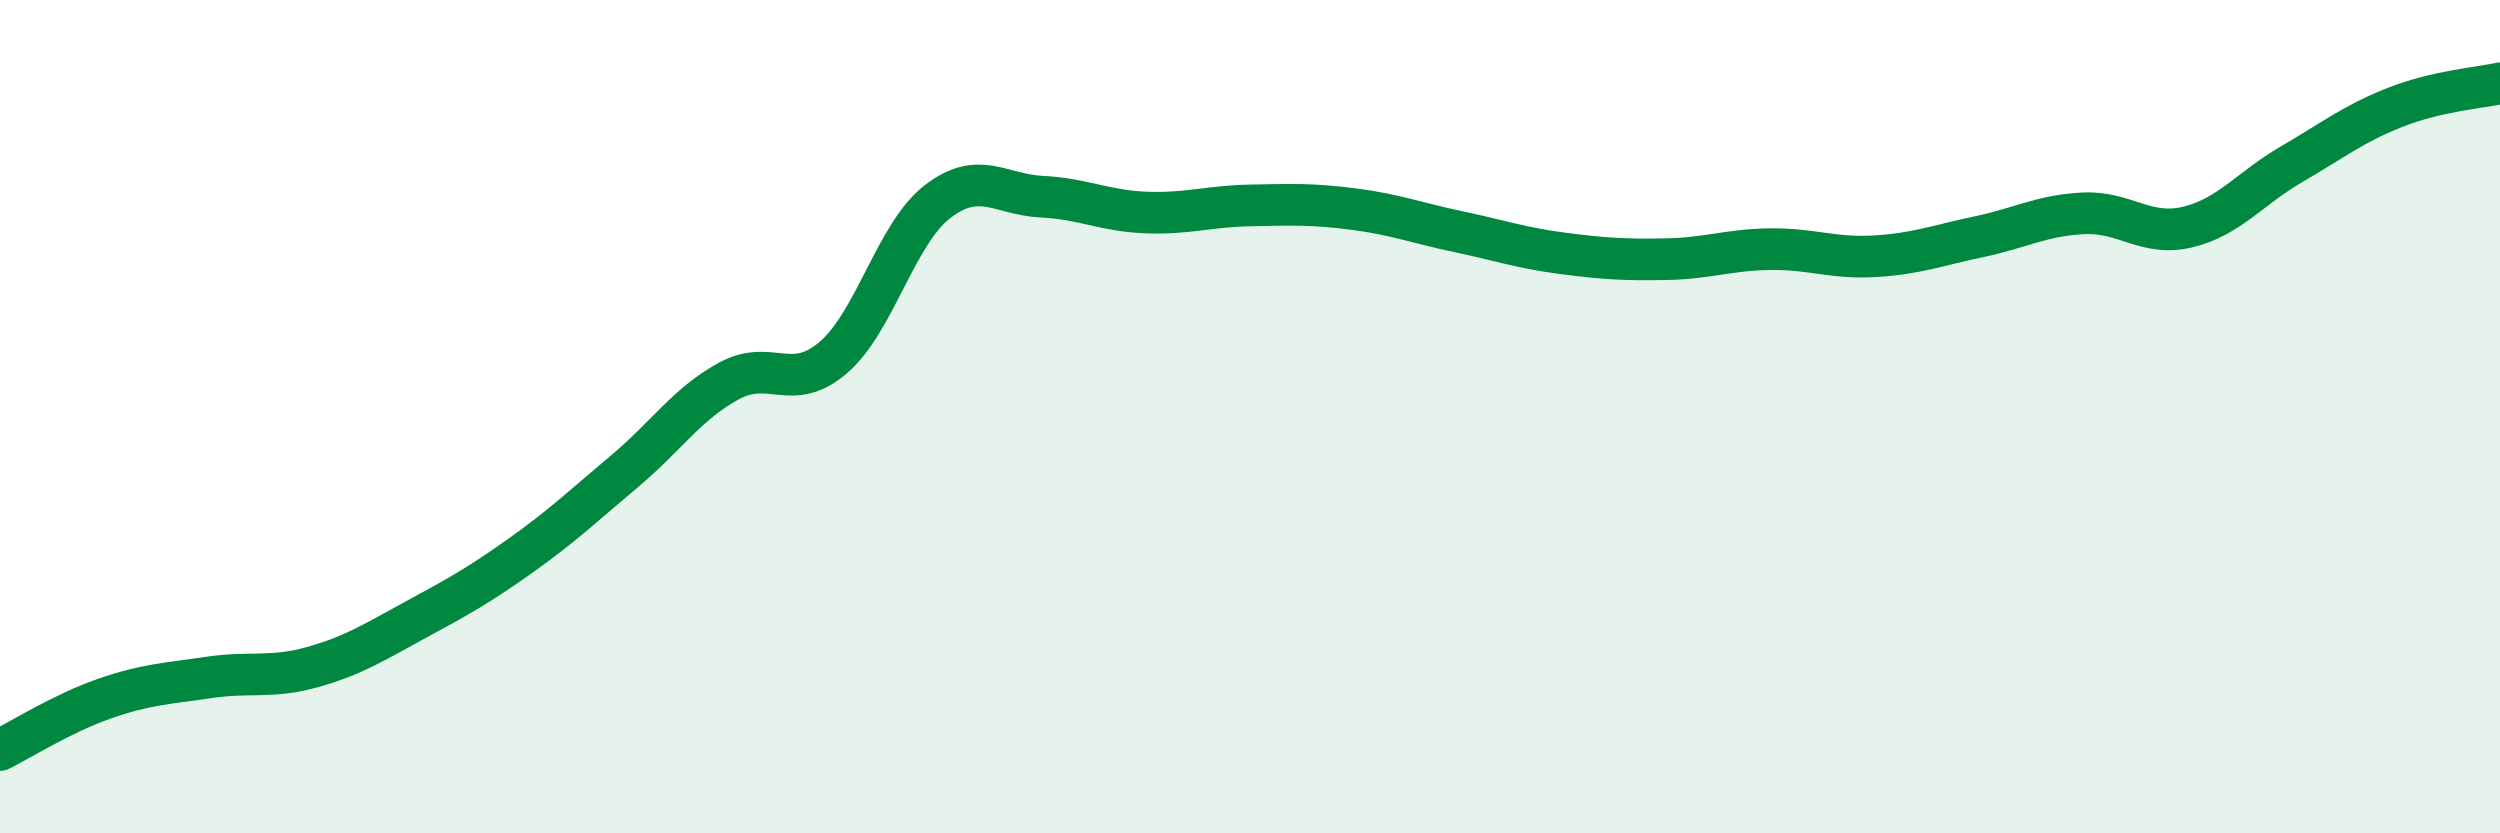 
    <svg width="60" height="20" viewBox="0 0 60 20" xmlns="http://www.w3.org/2000/svg">
      <path
        d="M 0,18 C 0.5,17.75 1.5,17.12 2.5,16.77 C 3.5,16.42 4,16.41 5,16.26 C 6,16.11 6.5,16.29 7.5,16.01 C 8.5,15.73 9,15.4 10,14.86 C 11,14.32 11.5,14.04 12.5,13.33 C 13.5,12.62 14,12.14 15,11.3 C 16,10.46 16.5,9.68 17.5,9.14 C 18.5,8.6 19,9.44 20,8.58 C 21,7.72 21.5,5.61 22.5,4.84 C 23.5,4.07 24,4.67 25,4.72 C 26,4.77 26.5,5.06 27.5,5.1 C 28.5,5.14 29,4.95 30,4.93 C 31,4.91 31.5,4.89 32.5,5.02 C 33.5,5.15 34,5.35 35,5.56 C 36,5.77 36.5,5.95 37.5,6.08 C 38.5,6.21 39,6.24 40,6.22 C 41,6.2 41.5,5.99 42.5,5.98 C 43.5,5.97 44,6.21 45,6.15 C 46,6.09 46.5,5.89 47.5,5.68 C 48.5,5.47 49,5.17 50,5.12 C 51,5.07 51.5,5.69 52.5,5.45 C 53.5,5.21 54,4.52 55,3.94 C 56,3.36 56.5,2.96 57.5,2.57 C 58.5,2.18 59.5,2.11 60,2L60 20L0 20Z"
        fill="#008740"
        opacity="0.1"
        stroke-linecap="round"
        stroke-linejoin="round"
      />
      <path
        d="M 0,18 C 0.5,17.75 1.5,17.12 2.5,16.77 C 3.5,16.42 4,16.41 5,16.26 C 6,16.11 6.5,16.29 7.5,16.01 C 8.5,15.73 9,15.4 10,14.86 C 11,14.32 11.5,14.04 12.5,13.33 C 13.5,12.62 14,12.14 15,11.3 C 16,10.46 16.5,9.68 17.5,9.14 C 18.5,8.6 19,9.44 20,8.58 C 21,7.72 21.5,5.61 22.5,4.84 C 23.5,4.07 24,4.67 25,4.72 C 26,4.77 26.5,5.06 27.5,5.1 C 28.5,5.14 29,4.95 30,4.93 C 31,4.91 31.5,4.89 32.5,5.02 C 33.5,5.15 34,5.35 35,5.56 C 36,5.77 36.5,5.95 37.5,6.08 C 38.5,6.21 39,6.24 40,6.22 C 41,6.2 41.5,5.99 42.5,5.98 C 43.5,5.97 44,6.21 45,6.15 C 46,6.09 46.5,5.89 47.5,5.68 C 48.5,5.47 49,5.17 50,5.12 C 51,5.07 51.5,5.69 52.5,5.45 C 53.5,5.21 54,4.52 55,3.94 C 56,3.36 56.5,2.96 57.5,2.57 C 58.5,2.18 59.5,2.11 60,2"
        stroke="#008740"
        stroke-width="1"
        fill="none"
        stroke-linecap="round"
        stroke-linejoin="round"
      />
    </svg>
  